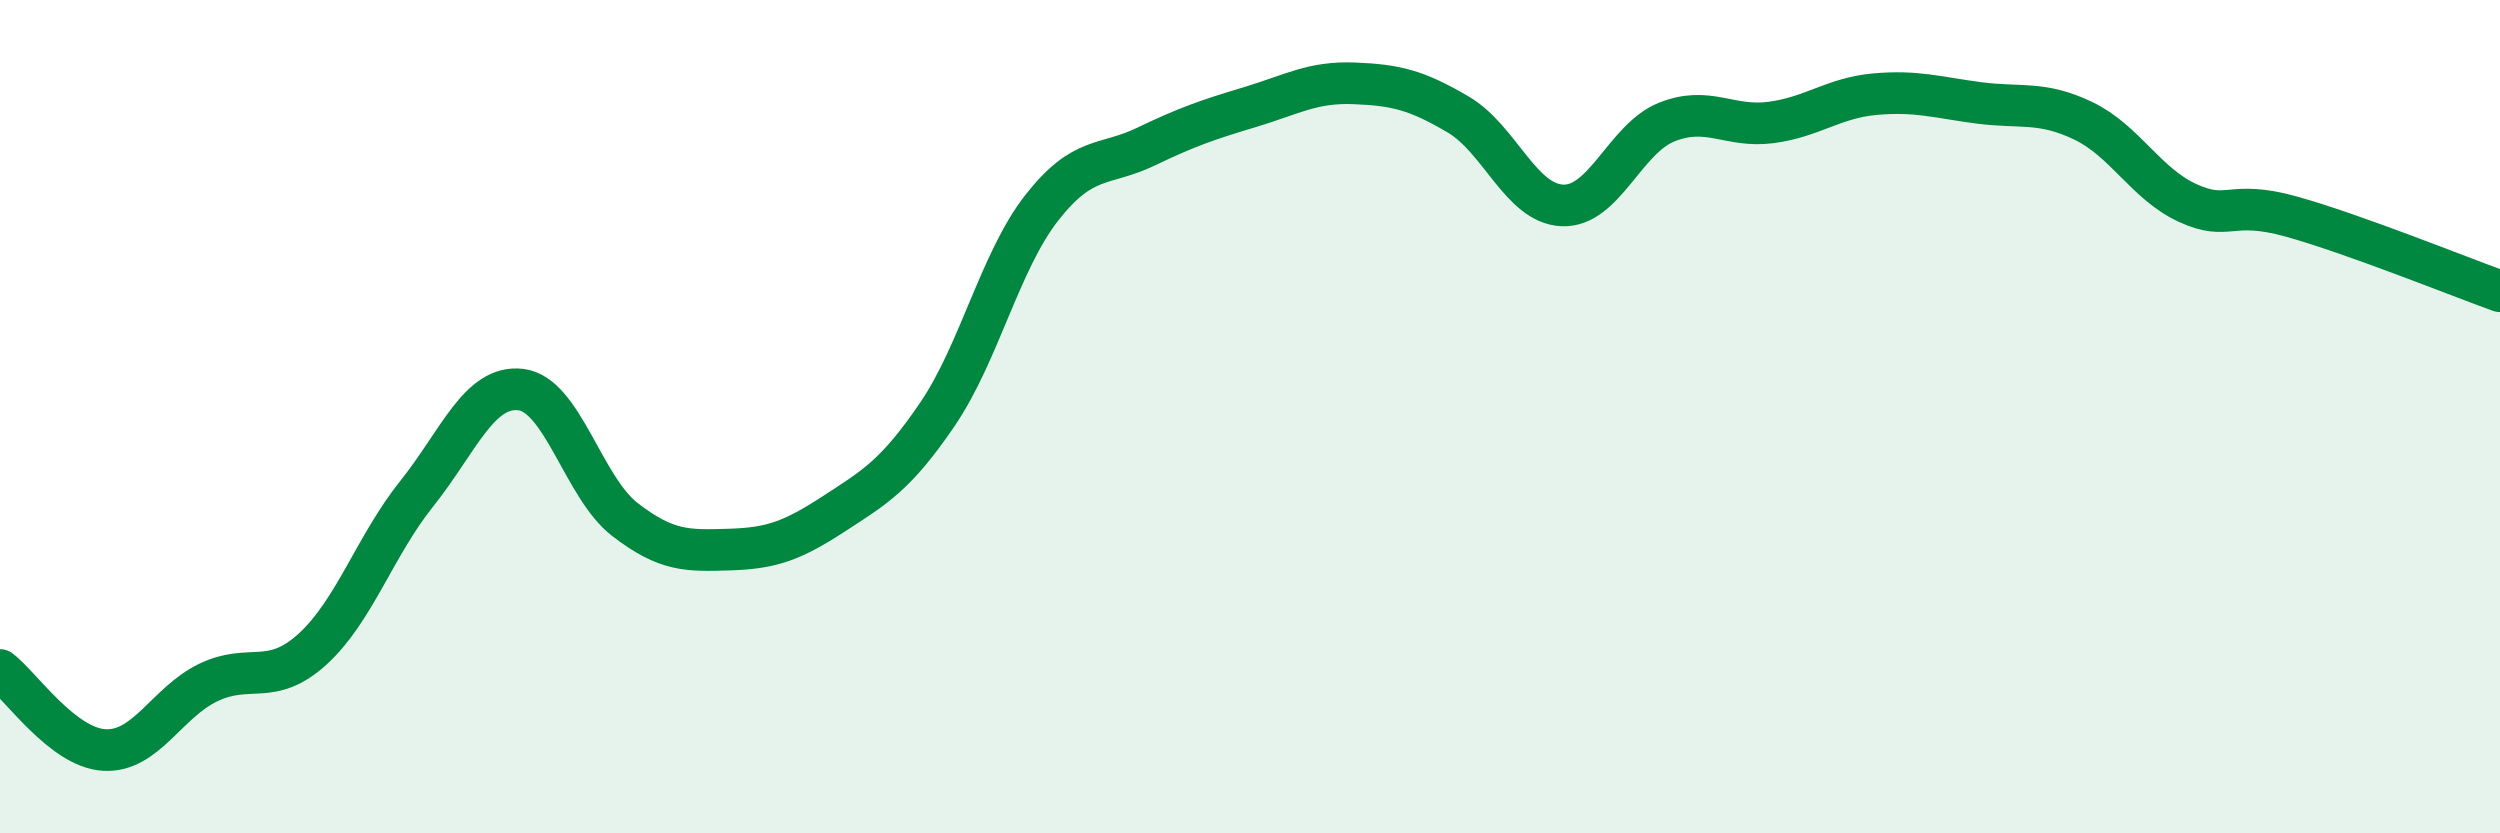 
    <svg width="60" height="20" viewBox="0 0 60 20" xmlns="http://www.w3.org/2000/svg">
      <path
        d="M 0,16.08 C 0.5,16.46 1.5,17.94 2.5,18 C 3.5,18.06 4,16.86 5,16.38 C 6,15.9 6.5,16.49 7.5,15.58 C 8.5,14.67 9,13.1 10,11.85 C 11,10.6 11.5,9.23 12.5,9.35 C 13.5,9.47 14,11.7 15,12.47 C 16,13.24 16.5,13.22 17.5,13.19 C 18.5,13.16 19,12.99 20,12.34 C 21,11.69 21.5,11.41 22.5,9.94 C 23.5,8.47 24,6.27 25,4.99 C 26,3.71 26.5,4 27.5,3.52 C 28.5,3.04 29,2.87 30,2.57 C 31,2.27 31.5,1.96 32.5,2 C 33.5,2.04 34,2.16 35,2.75 C 36,3.34 36.5,4.89 37.5,4.93 C 38.5,4.97 39,3.33 40,2.93 C 41,2.53 41.5,3.07 42.5,2.94 C 43.5,2.81 44,2.35 45,2.26 C 46,2.17 46.5,2.34 47.5,2.47 C 48.5,2.6 49,2.42 50,2.9 C 51,3.38 51.5,4.41 52.5,4.87 C 53.5,5.33 53.5,4.78 55,5.2 C 56.5,5.62 59,6.63 60,6.99L60 20L0 20Z"
        fill="#008740"
        opacity="0.1"
        stroke-linecap="round"
        stroke-linejoin="round"
      />
      <path
        d="M 0,16.08 C 0.5,16.46 1.5,17.94 2.5,18 C 3.5,18.06 4,16.86 5,16.38 C 6,15.9 6.5,16.49 7.5,15.58 C 8.5,14.67 9,13.1 10,11.85 C 11,10.6 11.5,9.23 12.5,9.35 C 13.5,9.47 14,11.7 15,12.47 C 16,13.24 16.5,13.22 17.5,13.19 C 18.5,13.16 19,12.99 20,12.34 C 21,11.69 21.5,11.41 22.5,9.94 C 23.5,8.47 24,6.27 25,4.99 C 26,3.71 26.5,4 27.5,3.52 C 28.5,3.04 29,2.87 30,2.57 C 31,2.27 31.5,1.96 32.5,2 C 33.5,2.04 34,2.16 35,2.75 C 36,3.34 36.5,4.89 37.5,4.93 C 38.5,4.97 39,3.33 40,2.93 C 41,2.53 41.5,3.07 42.5,2.94 C 43.5,2.81 44,2.35 45,2.26 C 46,2.17 46.5,2.34 47.5,2.47 C 48.5,2.6 49,2.42 50,2.9 C 51,3.38 51.5,4.41 52.5,4.87 C 53.5,5.33 53.5,4.78 55,5.2 C 56.5,5.62 59,6.63 60,6.99"
        stroke="#008740"
        stroke-width="1"
        fill="none"
        stroke-linecap="round"
        stroke-linejoin="round"
      />
    </svg>
  